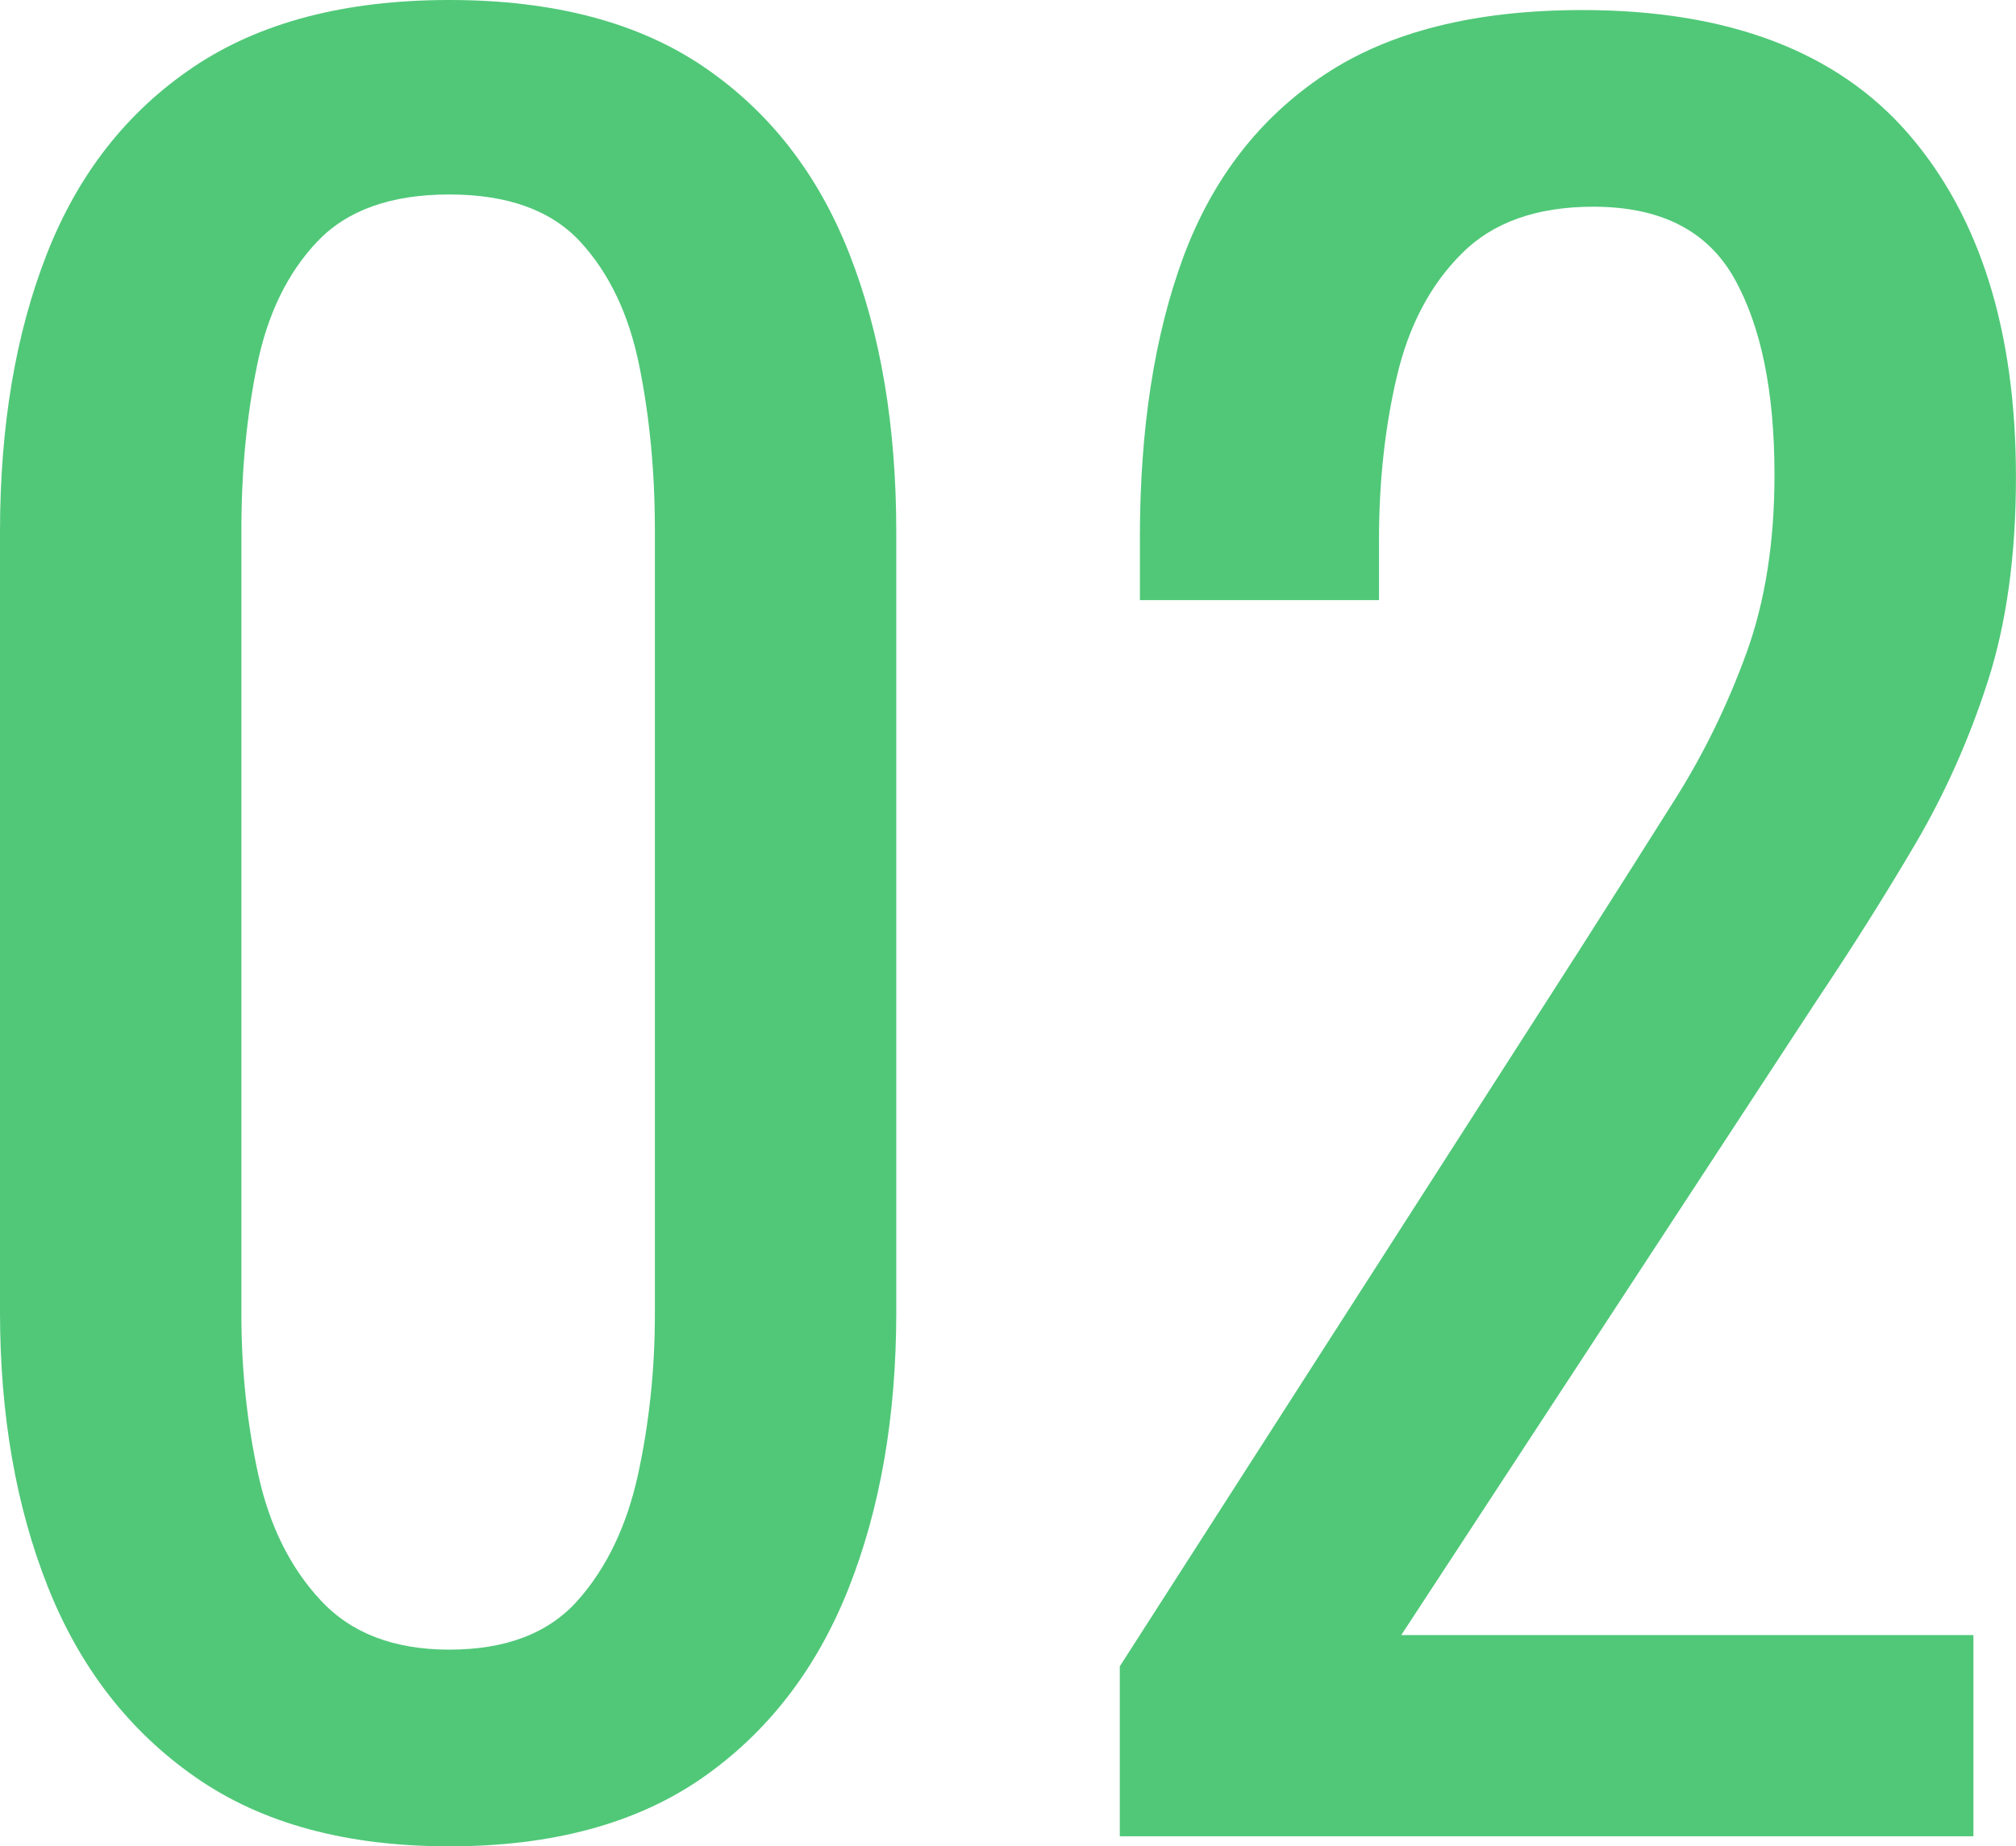 <?xml version="1.0" encoding="utf-8"?>
<!-- Generator: Adobe Illustrator 10.0, SVG Export Plug-In . SVG Version: 3.0.0 Build 76)  -->
<!DOCTYPE svg PUBLIC "-//W3C//DTD SVG 1.0//EN"    "http://www.w3.org/TR/2001/REC-SVG-20010904/DTD/svg10.dtd">
<svg 
	 xmlns:x="http://ns.adobe.com/Extensibility/1.0/" xmlns:i="http://ns.adobe.com/AdobeIllustrator/10.0/" xmlns:graph="http://ns.adobe.com/Graphs/1.0/" i:viewOrigin="6.96 41.52" i:rulerOrigin="0 0" i:pageBounds="0 50 50 0"
	 xmlns="http://www.w3.org/2000/svg" xmlns:xlink="http://www.w3.org/1999/xlink" xmlns:a="http://ns.adobe.com/AdobeSVGViewerExtensions/3.0/"
	 width="36.079" height="33.04" viewBox="0 0 36.079 33.04" overflow="visible" enable-background="new 0 0 36.079 33.04"
	 xml:space="preserve">
	<g id="Oswald" i:knockout="Off" i:layer="yes" i:dimmedPercent="50" i:rgbTrio="#4F008000FFFF">
		<g i:knockout="Off">
			<path i:knockout="Off" fill="#50C878" d="M8.04,33.04c-1.841,0-3.354-0.409-4.541-1.237c-1.187-0.826-2.066-1.959-2.64-3.4
				C0.286,26.961,0,25.32,0,23.48V9.52c0-1.893,0.279-3.553,0.84-4.979C1.399,3.114,2.273,2,3.459,1.201C4.645,0.402,6.173,0,8.04,0
				c1.866,0,3.386,0.4,4.56,1.2c1.173,0.8,2.039,1.913,2.6,3.34c0.561,1.427,0.84,3.087,0.84,4.98v13.959
				c0,1.867-0.287,3.521-0.86,4.961c-0.574,1.439-1.447,2.566-2.62,3.381C11.386,32.633,9.88,33.04,8.04,33.04z M8.04,29.52
				c1.013,0,1.779-0.293,2.3-0.881c0.52-0.586,0.88-1.34,1.08-2.26c0.199-0.92,0.3-1.873,0.3-2.859V9.48
				c0-1.039-0.094-2.02-0.28-2.939s-0.54-1.659-1.06-2.22C9.859,3.76,9.079,3.48,8.04,3.48c-1.041,0-1.827,0.28-2.36,0.841
				c-0.533,0.561-0.894,1.3-1.08,2.22c-0.188,0.92-0.28,1.9-0.28,2.939v14.04c0,0.986,0.1,1.939,0.3,2.859
				c0.2,0.92,0.573,1.674,1.12,2.26C6.286,29.227,7.053,29.52,8.04,29.52z"/>
		</g>
		<g i:knockout="Off">
			<path i:knockout="Off" fill="#50C878" d="M20.04,32.86v-3.041l8.24-12.839c0.61-0.96,1.18-1.854,1.699-2.68
				c0.521-0.826,0.944-1.7,1.278-2.62c0.333-0.92,0.5-1.979,0.5-3.181c0-1.492-0.24-2.666-0.721-3.52
				c-0.481-0.854-1.32-1.28-2.521-1.28c-1.014,0-1.801,0.28-2.357,0.84c-0.563,0.561-0.947,1.294-1.16,2.2
				c-0.213,0.907-0.319,1.881-0.319,2.92v1.08H20.4V9.62c0-1.947,0.26-3.62,0.777-5.02c0.521-1.4,1.36-2.486,2.521-3.26
				c1.161-0.774,2.7-1.16,4.62-1.16c2.61,0,4.56,0.74,5.84,2.22c1.278,1.48,1.92,3.526,1.92,6.14c0,1.387-0.167,2.601-0.5,3.641
				c-0.334,1.04-0.768,2.014-1.3,2.92c-0.533,0.906-1.12,1.84-1.763,2.799l-7.438,11.36h10.24v3.6H20.04z"/>
		</g>
	</g>
</svg>
